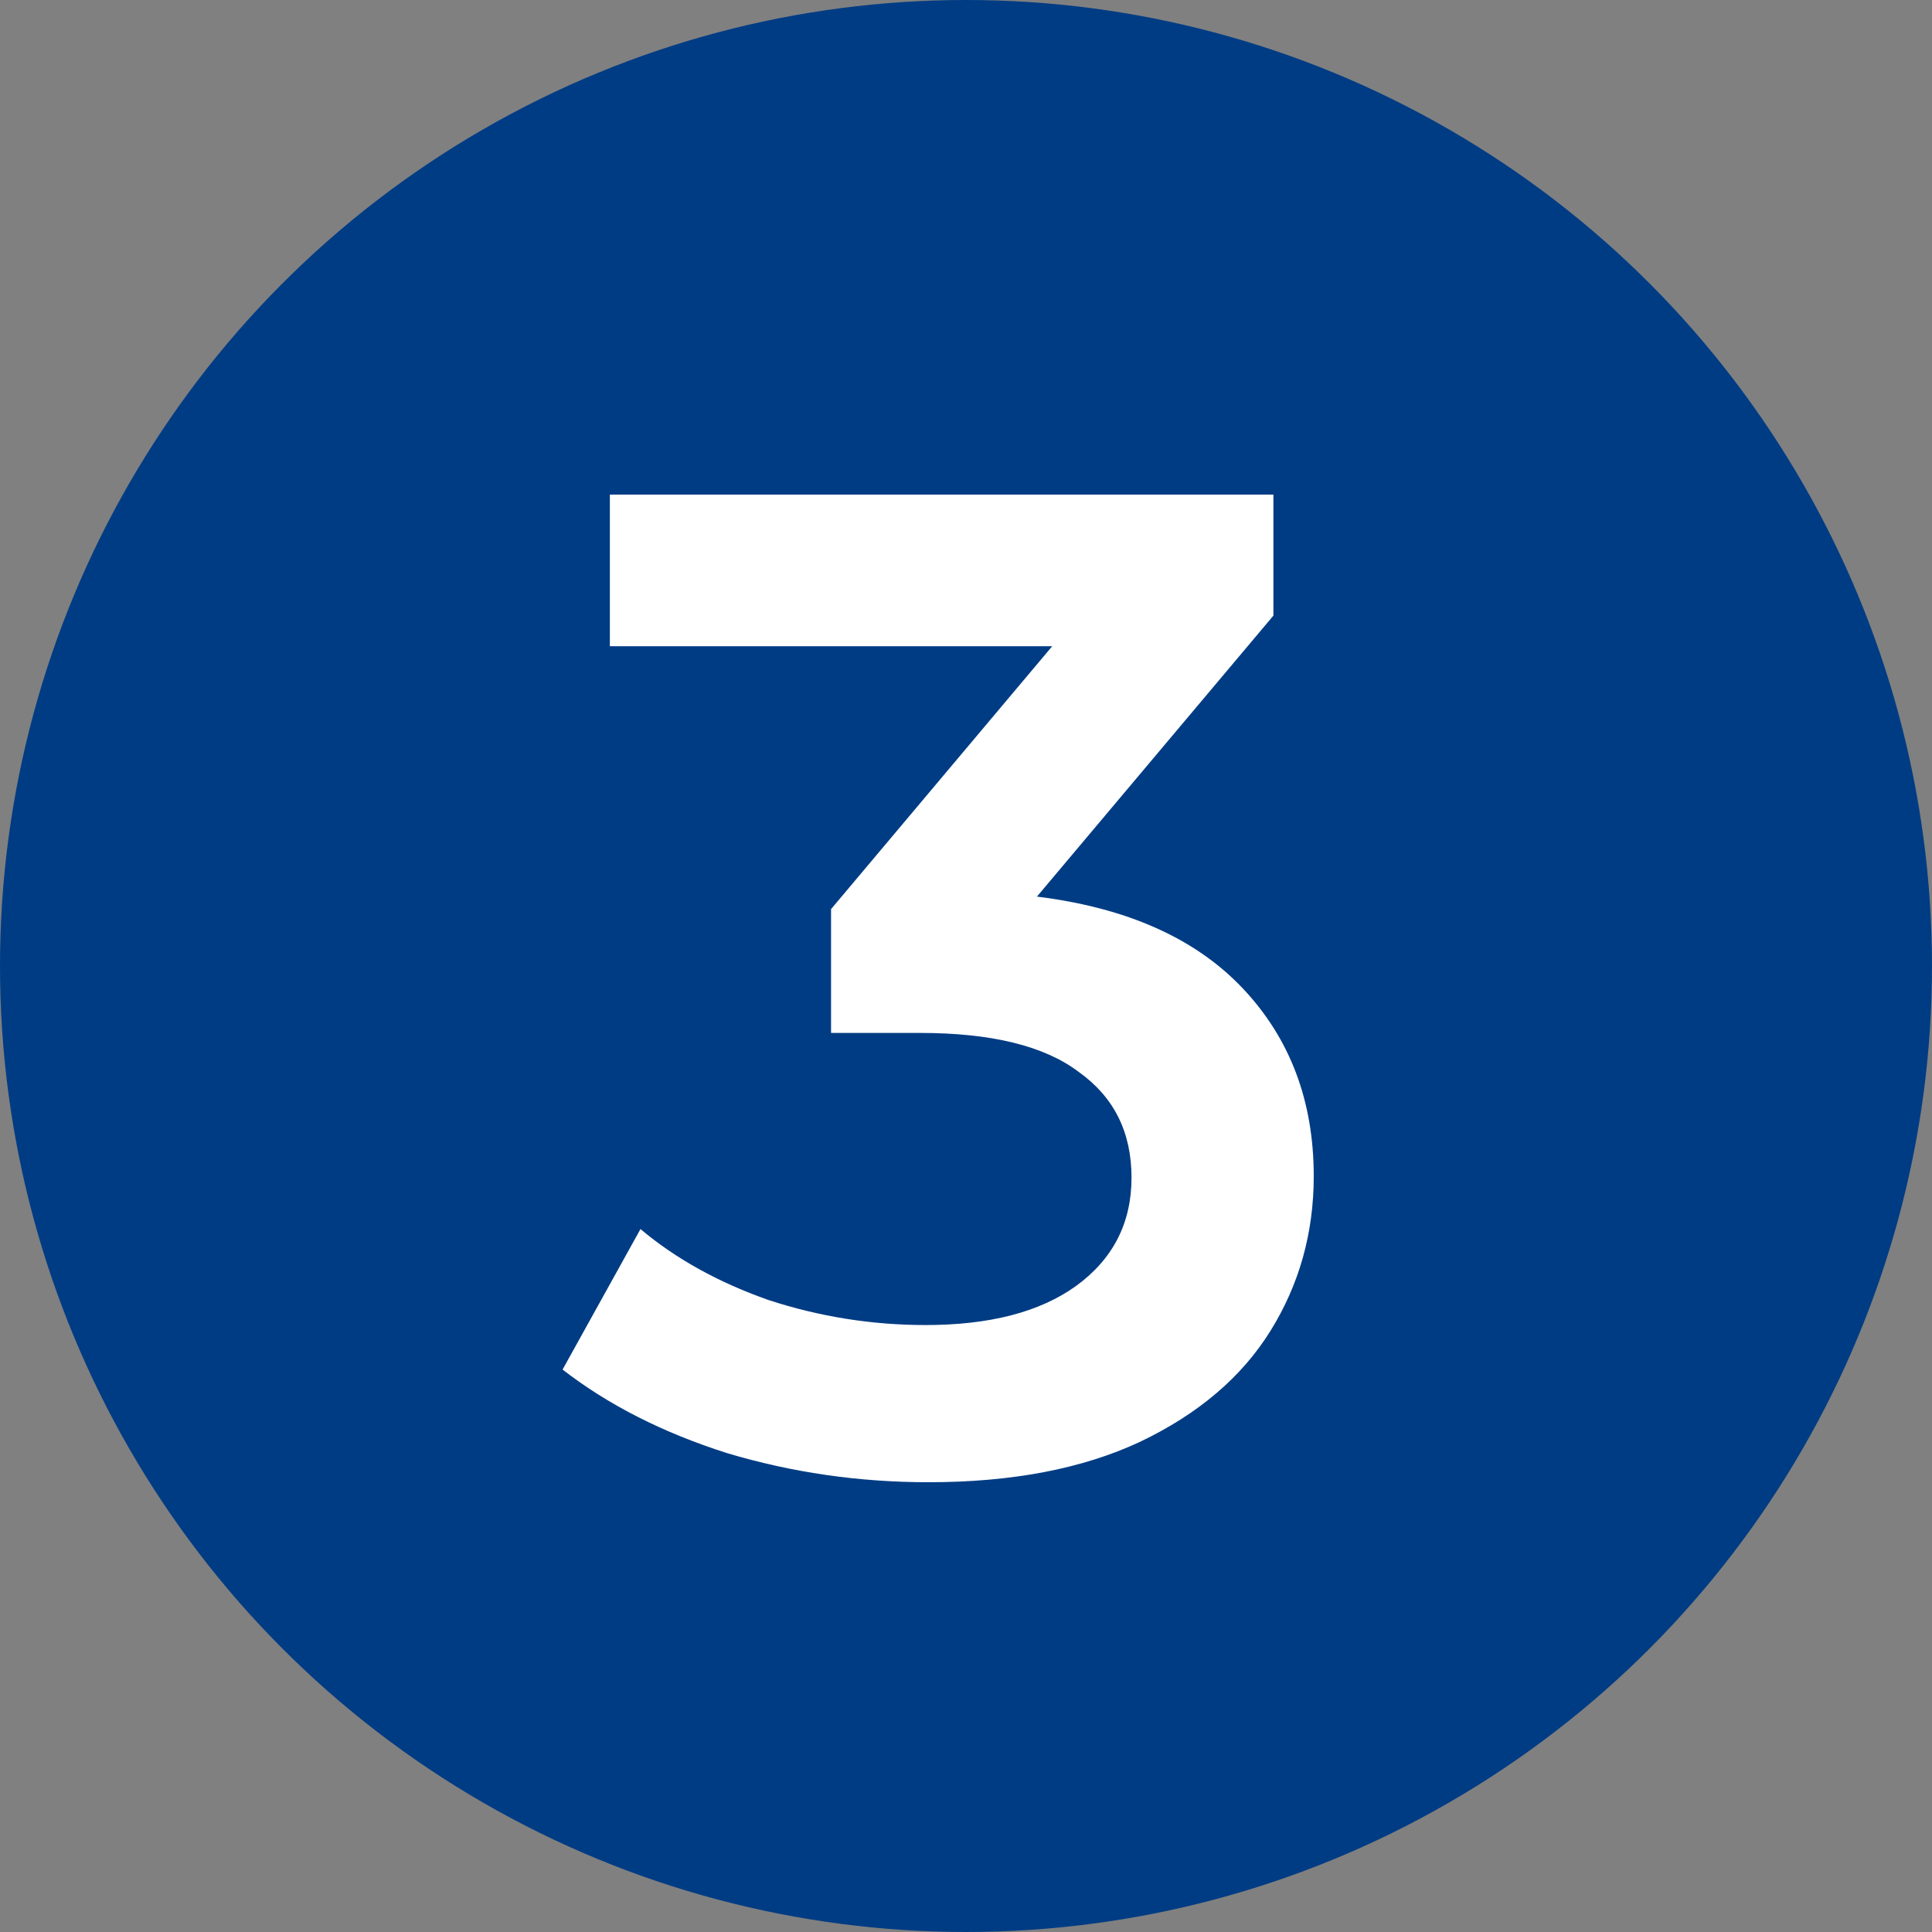 <?xml version="1.0" encoding="UTF-8"?> <svg xmlns="http://www.w3.org/2000/svg" width="100" height="100" viewBox="0 0 100 100" fill="none"><rect x="0" y="0" width="100" height="100" fill="#808080" stroke="none"/> <circle cx="50" cy="50" r="50" fill="#003C84"></circle> <path d="M53.671 46.408C58.327 46.984 61.879 48.568 64.327 51.16C66.775 53.752 67.999 56.992 67.999 60.88C67.999 63.808 67.255 66.472 65.767 68.872C64.279 71.272 62.023 73.192 58.999 74.632C56.023 76.024 52.375 76.72 48.055 76.72C44.455 76.72 40.975 76.216 37.615 75.208C34.303 74.152 31.471 72.712 29.119 70.888L33.151 63.616C34.975 65.152 37.183 66.376 39.775 67.288C42.415 68.152 45.127 68.584 47.911 68.584C51.223 68.584 53.815 67.912 55.687 66.568C57.607 65.176 58.567 63.304 58.567 60.952C58.567 58.6 57.655 56.776 55.831 55.48C54.055 54.136 51.319 53.464 47.623 53.464H43.015V47.056L54.463 33.448H31.567V25.6H65.911V31.864L53.671 46.408Z" fill="white"></path> </svg> 